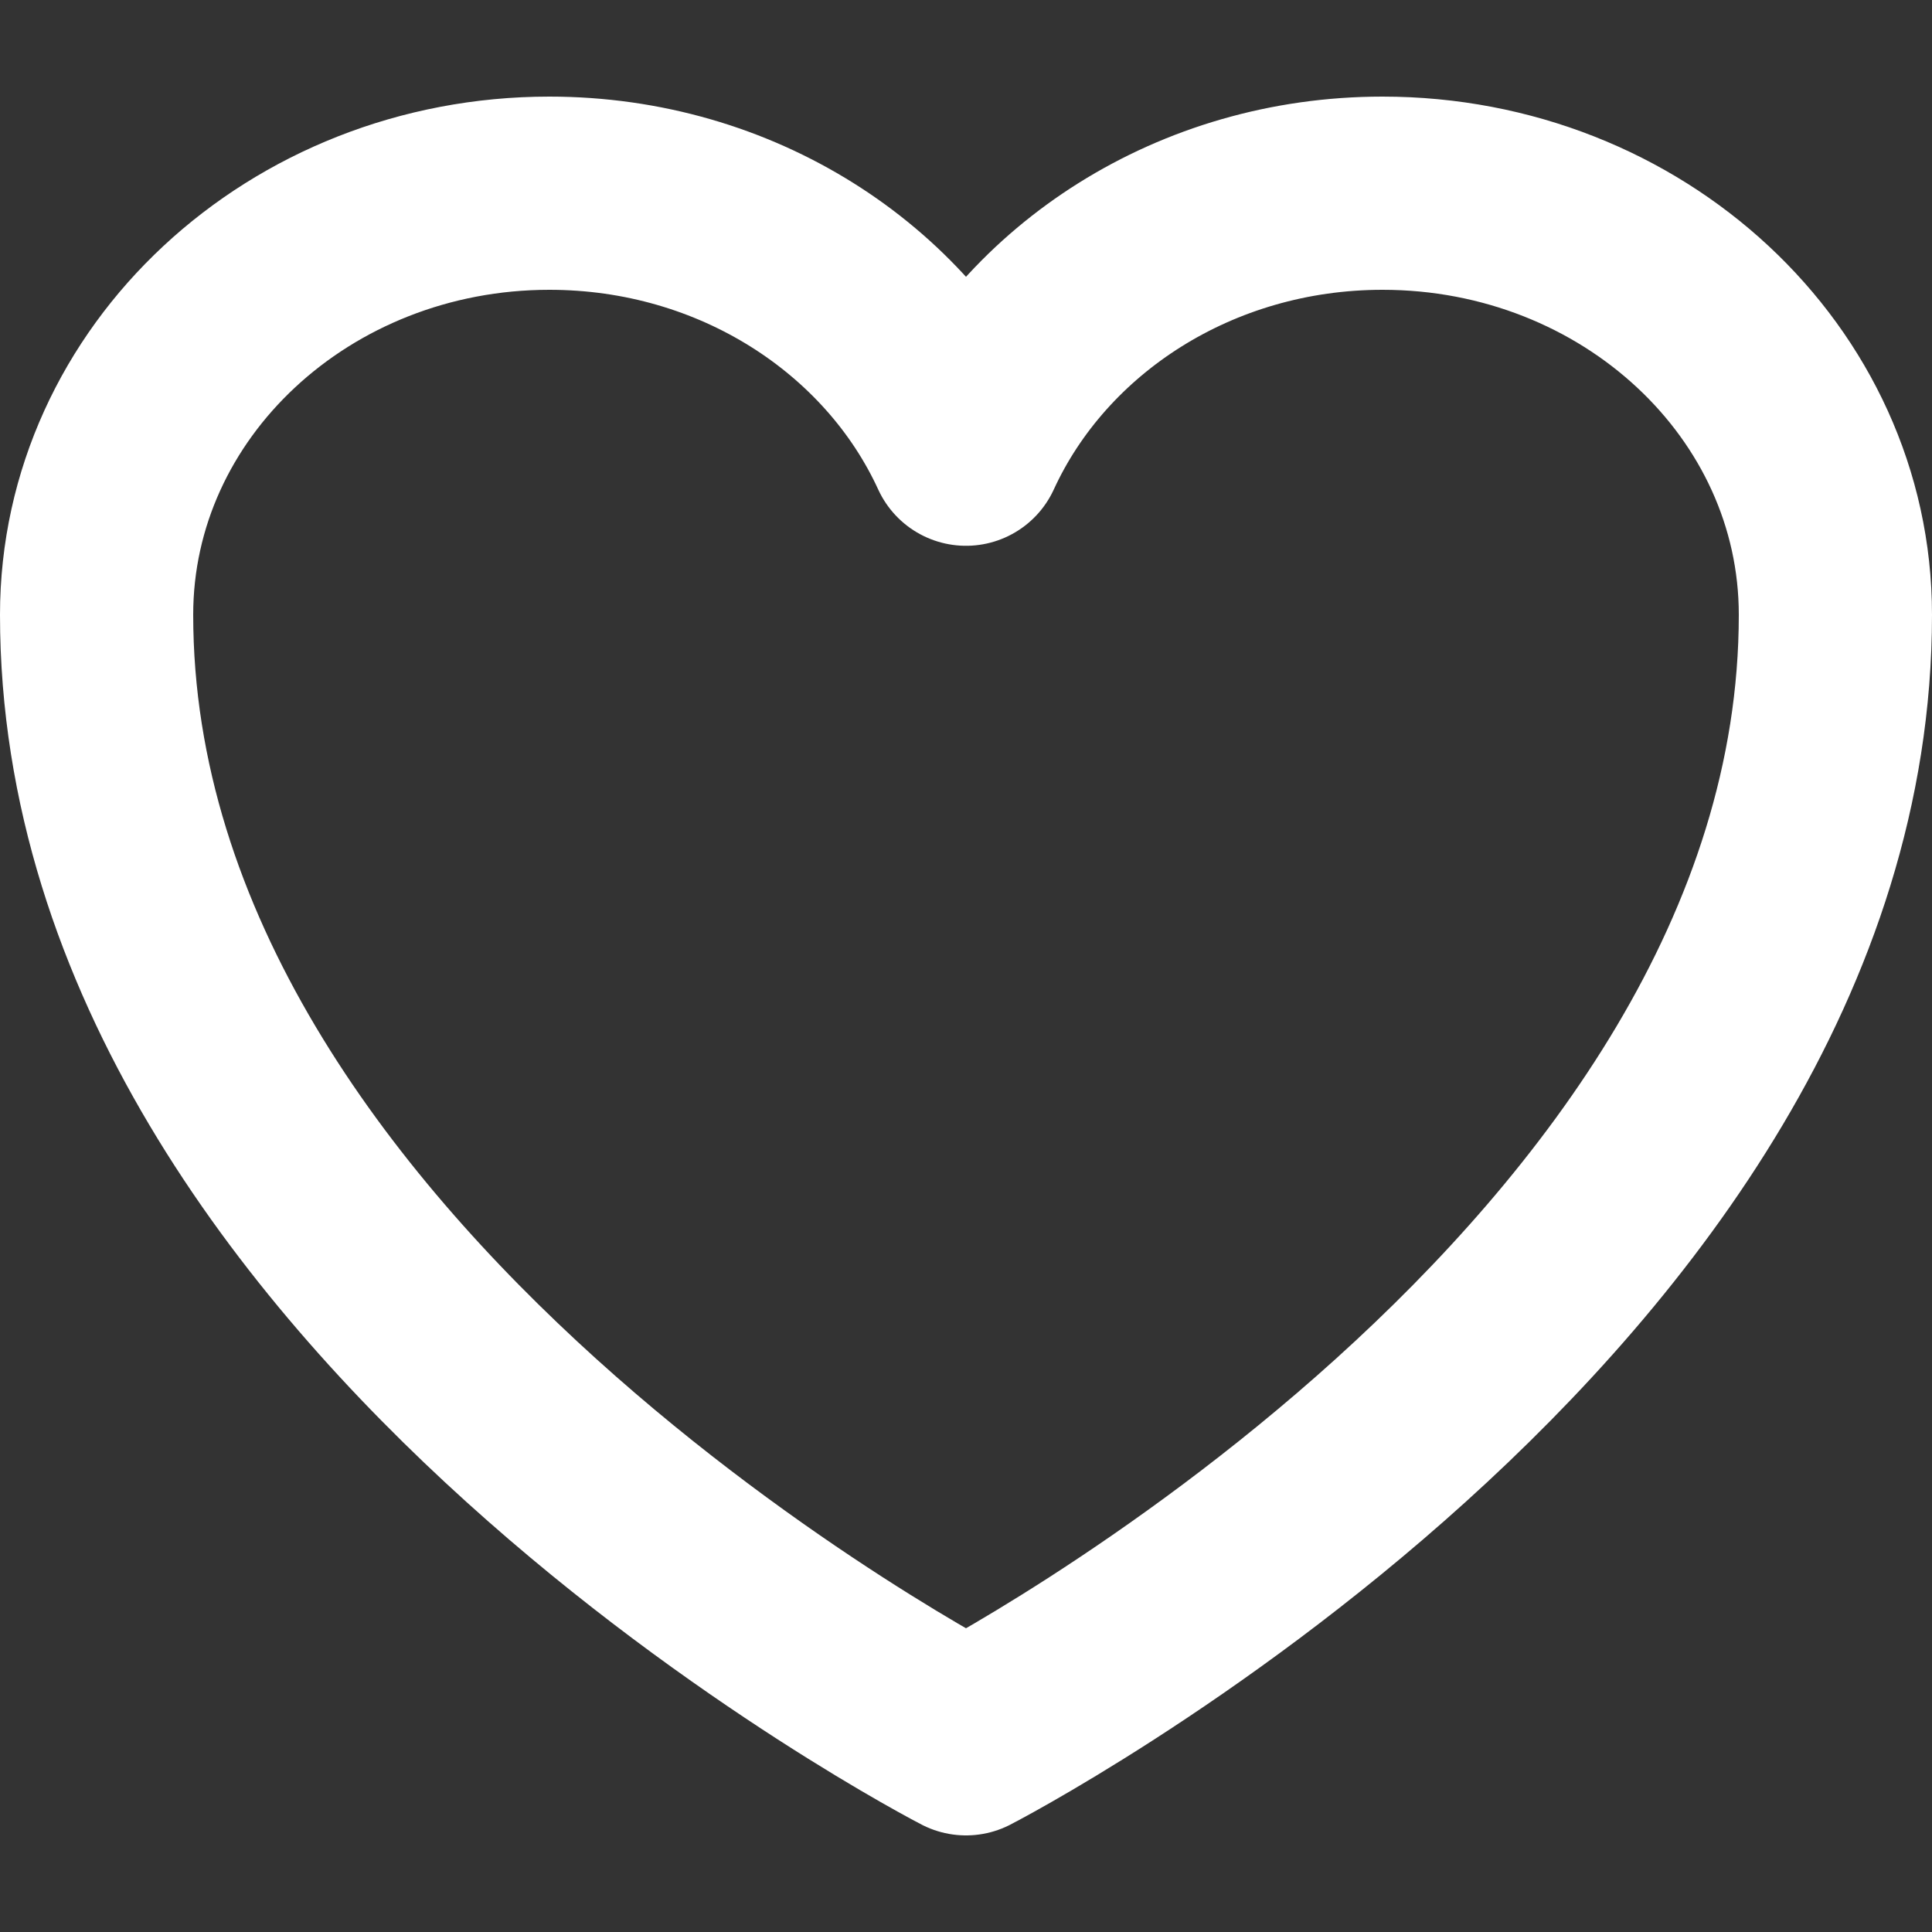 <svg width="20" height="20" viewBox="0 0 20 20" fill="none" xmlns="http://www.w3.org/2000/svg">
<rect x="0" y="0" width="20" height="20" fill="#333333" stroke="none"/>
<path d="M19 6.364C19 3.954 16.901 2 14.312 2C12.377 2 10.715 3.092 10 4.65C9.285 3.092 7.623 2 5.687 2C3.1 2 1 3.954 1 6.364C1 13.365 10 18 10 18C10 18 19 13.365 19 6.364Z" stroke="white" stroke-width="2" stroke-linecap="round" stroke-linejoin="round"/>
</svg>
